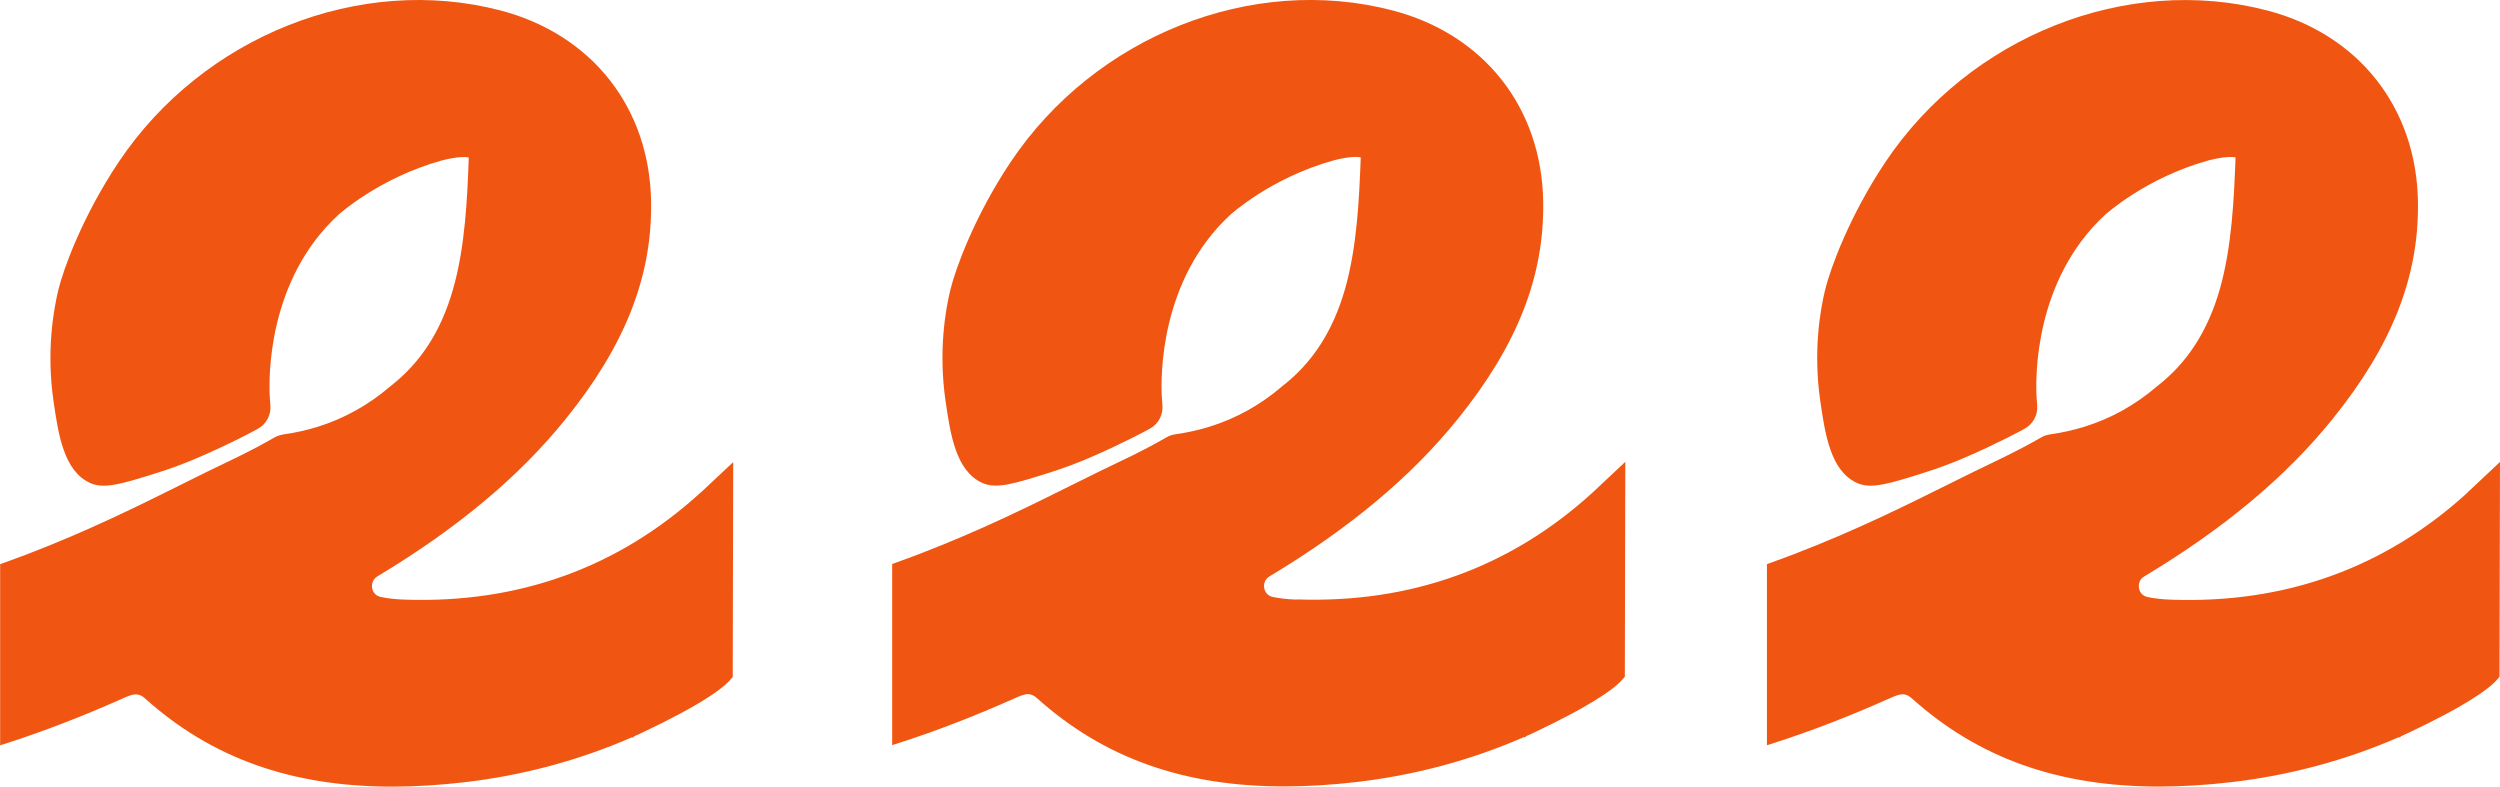 <?xml version="1.0" encoding="UTF-8"?> <svg xmlns="http://www.w3.org/2000/svg" id="Calque_1" width="371.45" height="116.87" viewBox="0 0 371.45 116.87"><path d="M104.08,73.22l4.86-4.56-.03,13.31c-.02,8.5-.03,14.58-.04,18.24v.36l-.23.28c-.77.93-2.19,2.02-4.32,3.33-.11.07-.21.13-.32.19-.28.17-.59.35-.91.53l-.61.35c-.52.29-1.03.57-1.53.84-1.68.9-3.61,1.86-5.6,2.8-.38.18-.69.32-.92.42-.08.04-.14.07-.19.09l-.16.16h-.22c-7.87,3.43-16.24,5.67-24.88,6.67-3.73.43-7.29.65-10.68.65-15.03,0-26.87-4.25-36.71-13.07-.63-.57-1.08-.64-1.4-.64-.59,0-1.27.3-2.05.65-5.88,2.61-11.37,4.73-16.81,6.5l-1.31.42v-26.91l.66-.24c1.27-.46,2.38-.87,3.33-1.23,9.25-3.55,16.6-7.22,23.09-10.45,2.54-1.27,4.95-2.46,7.32-3.58l.32-.16c.63-.3,1.8-.87,3.26-1.64,1.12-.59,2.06-1.12,2.76-1.52.41-.23.86-.38,1.35-.46,1.76-.25,3.46-.63,5.07-1.13,3.94-1.22,7.58-3.25,10.8-6.01,4.49-3.48,7.53-8.17,9.31-14.36,1.85-6.41,2.14-13.73,2.36-19.64-.44-.14-1.79-.12-3.75.37l-.13.03c-.07.02-.14.03-.19.05-9.3,2.59-15.28,8.04-15.34,8.09-10.51,9.72-10.31,24.17-10.16,26.97.02.45.06.87.09,1.25.15,1.46-.6,2.86-1.91,3.57-1.75.95-3.6,1.88-5.52,2.77-2.58,1.2-5.41,2.48-9.18,3.68-5.35,1.68-8.02,2.52-10.13,1.59-3.97-1.76-4.77-7.3-5.48-12.18-1.08-7.43,0-13.57.73-16.58.74-3.03,3.56-10.87,8.93-18.91C30.13,5.36,53.47-3.9,74.35,1.55c13.61,3.56,22.19,14.46,22.39,28.46.17,11.08-3.87,21.34-12.71,32.27-6.92,8.57-16.05,16.2-27.91,23.33l-.07.04c-.7.44-.85,1.17-.76,1.72.12.7.61,1.19,1.29,1.33,1.07.22,2.22.35,3.54.39,16.92.59,31.72-4.73,43.95-15.88h.01ZM192.67,89.09c-1.32-.04-2.47-.17-3.54-.39-.69-.14-1.17-.63-1.29-1.33-.1-.54.05-1.28.76-1.72l.07-.04c11.86-7.13,20.99-14.76,27.91-23.33,8.84-10.94,12.88-21.19,12.71-32.27-.2-14-8.78-24.91-22.39-28.46-20.89-5.46-44.23,3.81-56.75,22.54-5.37,8.04-8.19,15.88-8.93,18.91-.74,3-1.81,9.15-.73,16.58.71,4.88,1.51,10.42,5.48,12.18,2.11.94,4.78.1,10.13-1.59,3.76-1.2,6.6-2.47,9.18-3.68,1.92-.9,3.78-1.83,5.52-2.77,1.31-.7,2.06-2.11,1.91-3.57-.03-.38-.06-.8-.09-1.25-.15-2.8-.35-17.24,10.16-26.97.06-.05,6.04-5.51,15.34-8.09.05-.02.12-.03.19-.05l.12-.03c1.96-.49,3.31-.51,3.75-.37-.23,5.91-.52,13.24-2.36,19.64-1.79,6.19-4.82,10.88-9.31,14.36-3.22,2.77-6.86,4.79-10.8,6.01-1.61.5-3.31.88-5.07,1.13-.49.07-.94.22-1.34.46-.7.4-1.64.93-2.76,1.52-1.45.77-2.62,1.33-3.25,1.63l-.33.16c-2.37,1.12-4.78,2.32-7.32,3.58-6.49,3.23-13.85,6.9-23.09,10.45-.95.36-2.06.78-3.33,1.23l-.66.24v26.91l1.31-.42c5.44-1.76,10.93-3.88,16.81-6.5.78-.35,1.46-.65,2.05-.65.32,0,.77.07,1.4.64,9.85,8.82,21.68,13.07,36.71,13.07,3.39,0,6.95-.22,10.68-.65,8.64-1,17.01-3.24,24.88-6.67h.22l.16-.16c.06-.03.12-.06.2-.09.23-.1.54-.24.92-.42,1.99-.94,3.92-1.9,5.6-2.8.5-.27,1.01-.55,1.53-.84l.58-.34c.33-.19.65-.38.94-.55.11-.06.22-.13.32-.19,2.13-1.31,3.55-2.4,4.32-3.33l.23-.28v-.36c0-3.66.02-9.74.04-18.24l.03-13.31-4.86,4.56c-12.23,11.16-27.04,16.48-43.95,15.88v.03ZM366.59,73.22c-12.23,11.16-27.04,16.48-43.95,15.88-1.32-.04-2.47-.17-3.54-.39-.69-.14-1.17-.63-1.29-1.33-.1-.54.05-1.28.76-1.72l.07-.04c11.86-7.13,20.99-14.76,27.91-23.33,8.84-10.94,12.88-21.19,12.71-32.27-.2-14-8.78-24.91-22.39-28.46-20.89-5.46-44.23,3.81-56.75,22.54-5.37,8.04-8.19,15.88-8.93,18.91-.74,3-1.81,9.15-.73,16.58.71,4.88,1.51,10.42,5.48,12.18,2.11.94,4.78.1,10.13-1.59,3.76-1.2,6.6-2.47,9.18-3.68,1.92-.9,3.78-1.83,5.52-2.77,1.31-.7,2.06-2.11,1.91-3.57-.03-.38-.06-.8-.09-1.25-.15-2.8-.35-17.24,10.16-26.97.06-.05,6.04-5.51,15.34-8.09.05-.02.12-.03.19-.05l.13-.03c1.96-.49,3.31-.51,3.75-.37-.23,5.91-.52,13.24-2.36,19.64-1.79,6.19-4.82,10.88-9.31,14.36-3.22,2.77-6.86,4.79-10.8,6.01-1.61.5-3.31.88-5.07,1.13-.49.07-.94.22-1.35.46-.7.4-1.64.93-2.76,1.52-1.46.77-2.63,1.33-3.26,1.64l-.32.16c-2.37,1.12-4.77,2.32-7.32,3.58-6.49,3.23-13.85,6.9-23.09,10.45-.95.36-2.06.78-3.33,1.23l-.66.24v26.91l1.31-.42c5.44-1.76,10.93-3.88,16.81-6.5.78-.35,1.46-.65,2.05-.65.32,0,.77.07,1.4.64,9.85,8.82,21.68,13.07,36.71,13.07,3.39,0,6.95-.22,10.68-.65,8.64-1,17.01-3.24,24.88-6.67h.22l.16-.16c.06-.03.12-.06.19-.09.23-.1.54-.24.92-.42,1.99-.94,3.92-1.9,5.6-2.8.5-.27,1.01-.55,1.53-.84l.58-.34c.33-.19.65-.38.94-.55.11-.06.22-.13.32-.19,2.13-1.31,3.55-2.4,4.32-3.33l.23-.28v-.36c0-3.66.02-9.74.04-18.24l.03-13.31-4.86,4.56v.02Z" fill="#f05612"></path></svg> 